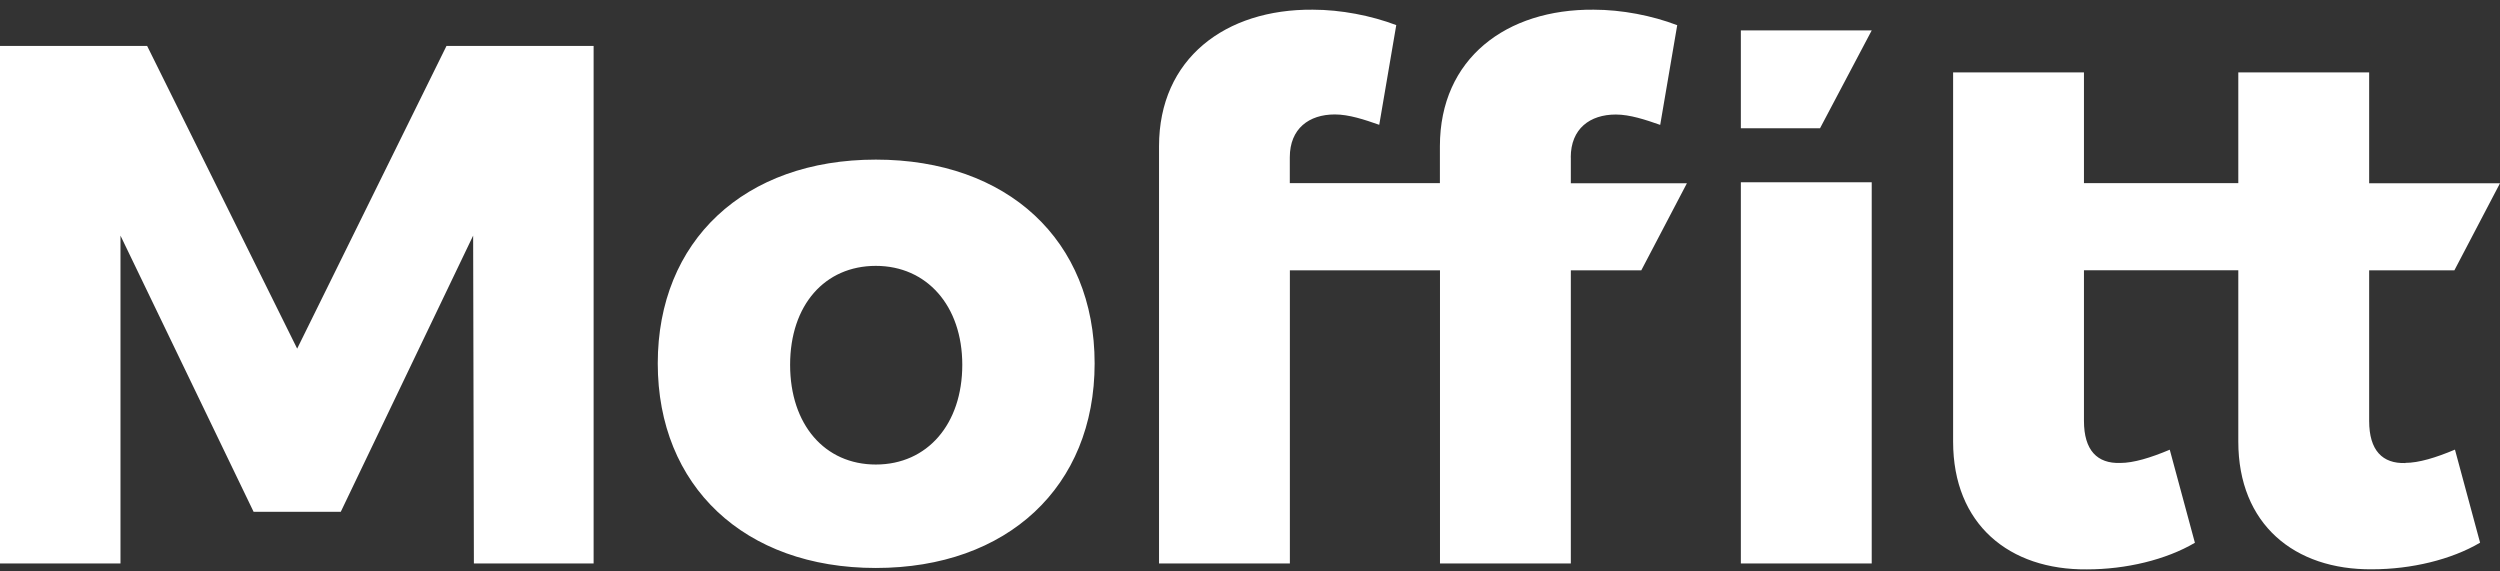 <svg width="175" height="40" viewBox="0 0 175 40" fill="none" xmlns="http://www.w3.org/2000/svg">
    <rect x="0" y="0" width="175" height="40" fill="#333333" stroke="none"/>
    <path d="M61.308 11.173C52.096 11.173 46.043 16.859 46.043 25.439C46.043 34.02 52.096 39.758 61.308 39.758C70.52 39.758 76.624 34.072 76.624 25.439C76.624 16.807 70.52 11.173 61.308 11.173ZM61.308 32.517C57.736 32.517 55.308 29.727 55.308 25.538C55.308 21.349 57.741 18.611 61.308 18.611C64.874 18.611 67.36 21.401 67.36 25.538C67.36 29.674 64.926 32.517 61.308 32.517ZM109.953 11.017C109.953 9.004 111.3 8.017 113.107 8.017C114.088 8.017 115.174 8.377 116.214 8.742L117.405 1.763C115.645 1.09 113.525 0.678 111.556 0.678C105.451 0.626 100.793 4.09 100.793 10.239V12.821H90.286V11.011C90.286 8.998 91.633 8.011 93.439 8.011C94.421 8.011 95.507 8.371 96.547 8.737L97.738 1.757C95.978 1.09 93.858 0.678 91.894 0.678C85.79 0.626 81.132 4.09 81.132 10.239V39.444H90.291V18.924H100.799V39.444H109.958V18.924H114.89L118.084 12.827H109.958V11.017H109.953ZM121.86 39.444H131.02V12.757H121.86V39.444ZM121.86 8.98H127.401L131.02 2.129H121.86V8.98ZM168.379 32.413C166.776 32.465 165.841 31.537 165.841 29.466V18.924H171.806L175 12.827H165.841V5.07H156.681V12.821H145.877V5.07H136.718V30.916C136.718 36.706 140.65 39.908 146.086 39.856C148.828 39.856 151.622 39.183 153.643 37.994L151.883 31.479C150.536 32.047 149.345 32.407 148.416 32.407C146.813 32.459 145.877 31.531 145.877 29.46V18.918H156.681V30.91C156.681 36.7 160.613 39.903 166.05 39.85C168.791 39.85 171.585 39.177 173.606 37.988L171.847 31.473C170.499 32.041 169.308 32.401 168.379 32.401V32.413ZM20.8 24.401L10.299 3.214H0V39.444H8.434V16.493L17.751 35.824H23.855L33.12 16.493L33.172 39.444H41.553V3.214H31.255L20.8 24.407V24.401Z" fill="white"/>
</svg>